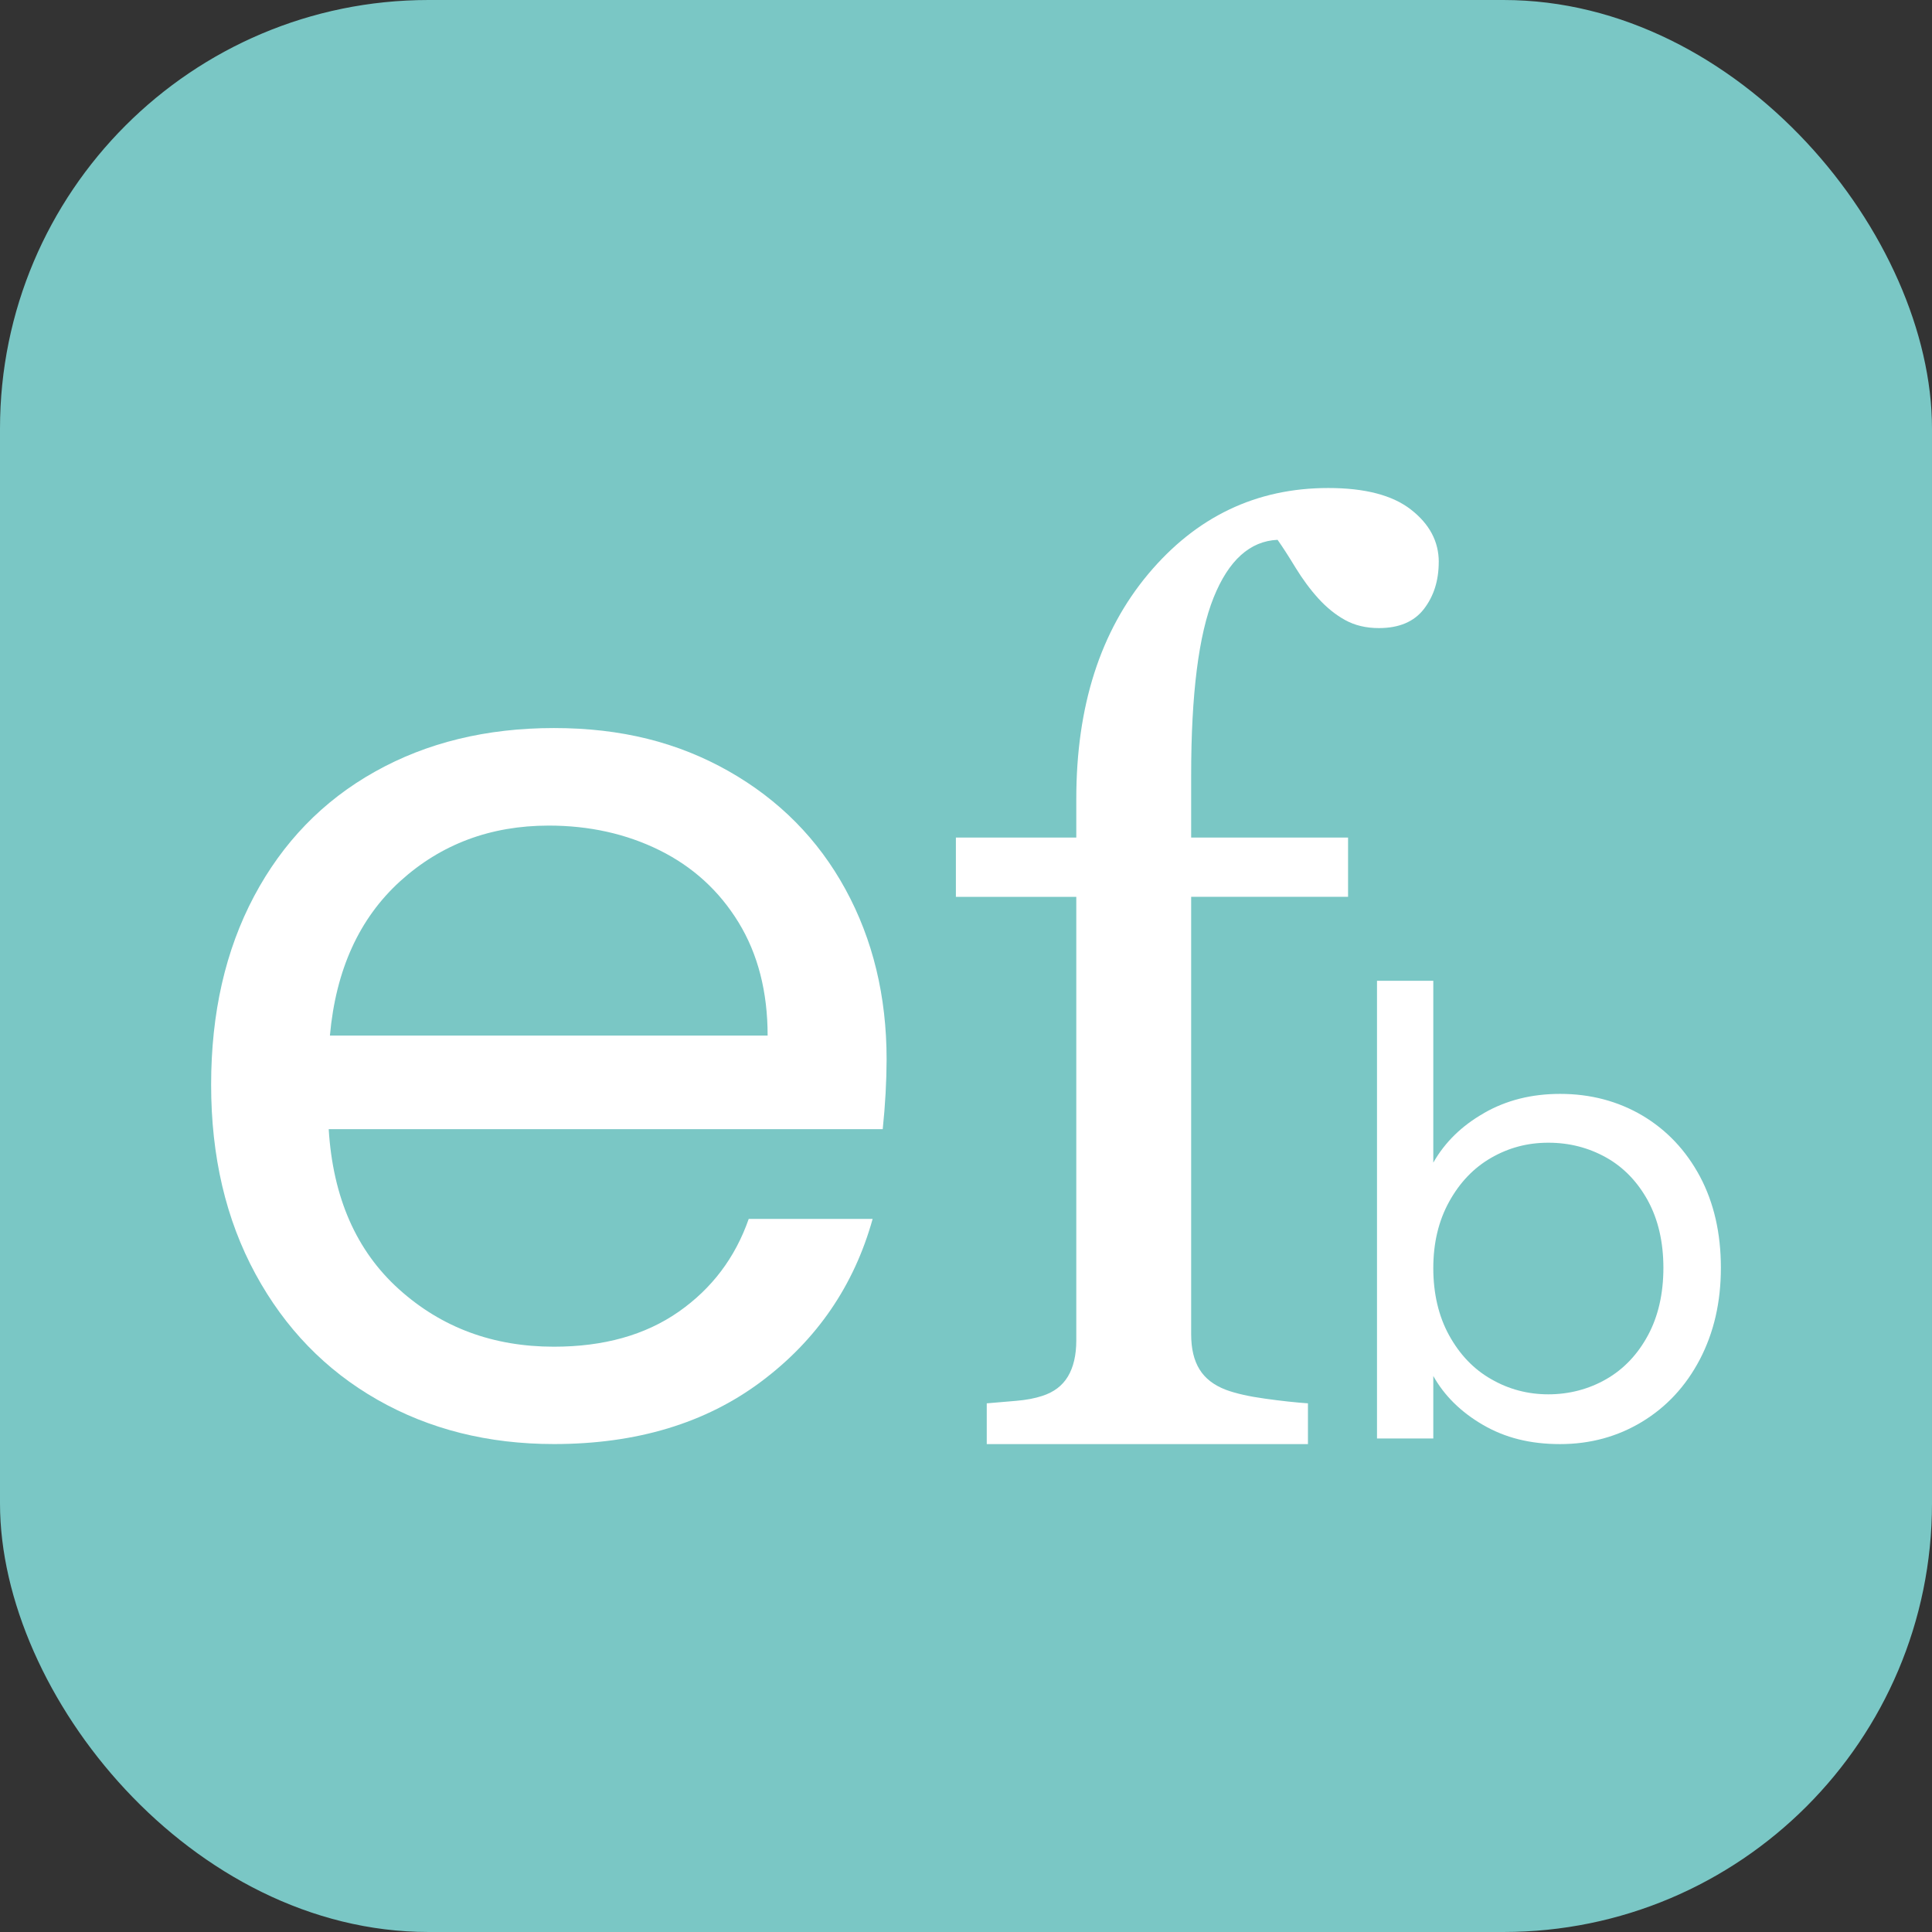 <svg xmlns="http://www.w3.org/2000/svg" id="Capa_2" data-name="Capa 2" viewBox="0 0 512 512"><rect x="0" y="0" width="512" height="512" fill="#333333" stroke="none"/><defs><style>      .cls-1 {        fill: #fff;      }      .cls-2 {        fill: #7ac7c5;      }    </style></defs><g id="Capa_2-2" data-name="Capa 2"><g id="Capa_1-2" data-name="Capa 1-2"><g><rect class="cls-2" x="0" width="512" height="512" rx="113.57" ry="113.57"></rect><g><path class="cls-1" d="M233.94,299.24H87.11c1.11,18.1,7.31,32.23,18.61,42.41,11.28,10.17,24.96,15.24,41.06,15.24,13.19,0,24.18-3.07,33.03-9.23,8.82-6.15,15.02-14.35,18.61-24.64h32.84c-4.92,17.65-14.74,32.02-29.49,43.08-14.75,11.06-33.08,16.59-54.97,16.59-17.43,0-33.03-3.91-46.77-11.74-13.74-7.83-24.52-18.95-32.34-33.36-7.83-14.42-11.74-31.12-11.74-50.12s3.79-35.64,11.38-49.95c7.6-14.3,18.27-25.31,32.02-33.01,13.74-7.71,29.56-11.57,47.44-11.57s32.84,3.81,46.26,11.4c13.41,7.6,23.75,18.05,31.01,31.34,7.26,13.3,10.9,28.33,10.9,45.08-.02,5.86-.35,11.99-1.03,18.48h.01ZM195.72,244.44c-5.14-8.39-12.13-14.75-20.95-19.12-8.82-4.36-18.61-6.53-29.34-6.53-15.43,0-28.56,4.92-39.39,14.75-10.83,9.84-17.04,23.46-18.61,40.89h116c0-11.6-2.58-21.62-7.71-29.99h0Z"></path><path class="cls-1" d="M381.28,148.93c0,4.92-1.31,9.06-3.92,12.45-2.61,3.39-6.6,5.07-11.94,5.07-3.39,0-6.37-.71-8.93-2.12-2.56-1.41-4.93-3.33-7.11-5.73-2.19-2.41-4.19-5.14-6.06-8.18-1.85-3.05-3.44-5.51-4.75-7.36-7.31.32-12.97,5.42-16.94,15.28-3.97,9.85-5.96,25.57-5.96,47.12v16.5h41.58v15.71h-41.58v115.89c0,3.82.72,6.92,2.21,9.33,1.48,2.41,3.79,4.19,6.96,5.41,2.63.98,6.11,1.77,10.48,2.37,4.36.61,8.13,1.01,11.3,1.23v10.8h-85.12v-10.8c2.51-.22,5.1-.44,7.76-.66,2.68-.22,5-.66,6.96-1.31,3.05-.98,5.32-2.69,6.79-5.15s2.22-5.64,2.22-9.58v-117.52h-31.91v-15.71h31.91v-10.29c0-24.5,6.35-44.36,19.06-59.55,12.72-15.19,28.63-22.8,47.71-22.8,9.72,0,17.03,1.9,21.93,5.73,4.9,3.82,7.36,8.44,7.36,13.89v-.02Z"></path><path class="cls-1" d="M393.27,294.97c5.91-3.39,12.61-5.08,20.17-5.08,8.07,0,15.34,1.93,21.81,5.74,6.45,3.84,11.53,9.2,15.25,16.14,3.69,6.94,5.55,15.01,5.55,24.19s-1.86,17.15-5.55,24.26c-3.72,7.11-8.82,12.61-15.34,16.57-6.49,3.93-13.74,5.91-21.72,5.91s-14.57-1.69-20.42-5.08c-5.84-3.39-10.24-7.72-13.18-12.97v16.57h-14.92v-121.3h14.92v48.19c3.06-5.39,7.53-9.77,13.44-13.13h-.01ZM436.73,318.22c-2.75-5.01-6.42-8.85-11.06-11.46-4.66-2.61-9.77-3.93-15.34-3.93s-10.52,1.34-15.15,4c-4.66,2.68-8.35,6.57-11.15,11.65s-4.19,10.94-4.19,17.6,1.39,12.71,4.19,17.79c2.8,5.08,6.49,8.97,11.15,11.62,4.64,2.68,9.69,4.02,15.15,4.02s10.68-1.34,15.34-4.02c4.64-2.66,8.33-6.56,11.06-11.62,2.73-5.08,4.09-11.06,4.09-17.95-.02-6.75-1.36-12.66-4.09-17.69h0Z"></path></g></g></g></g></svg>